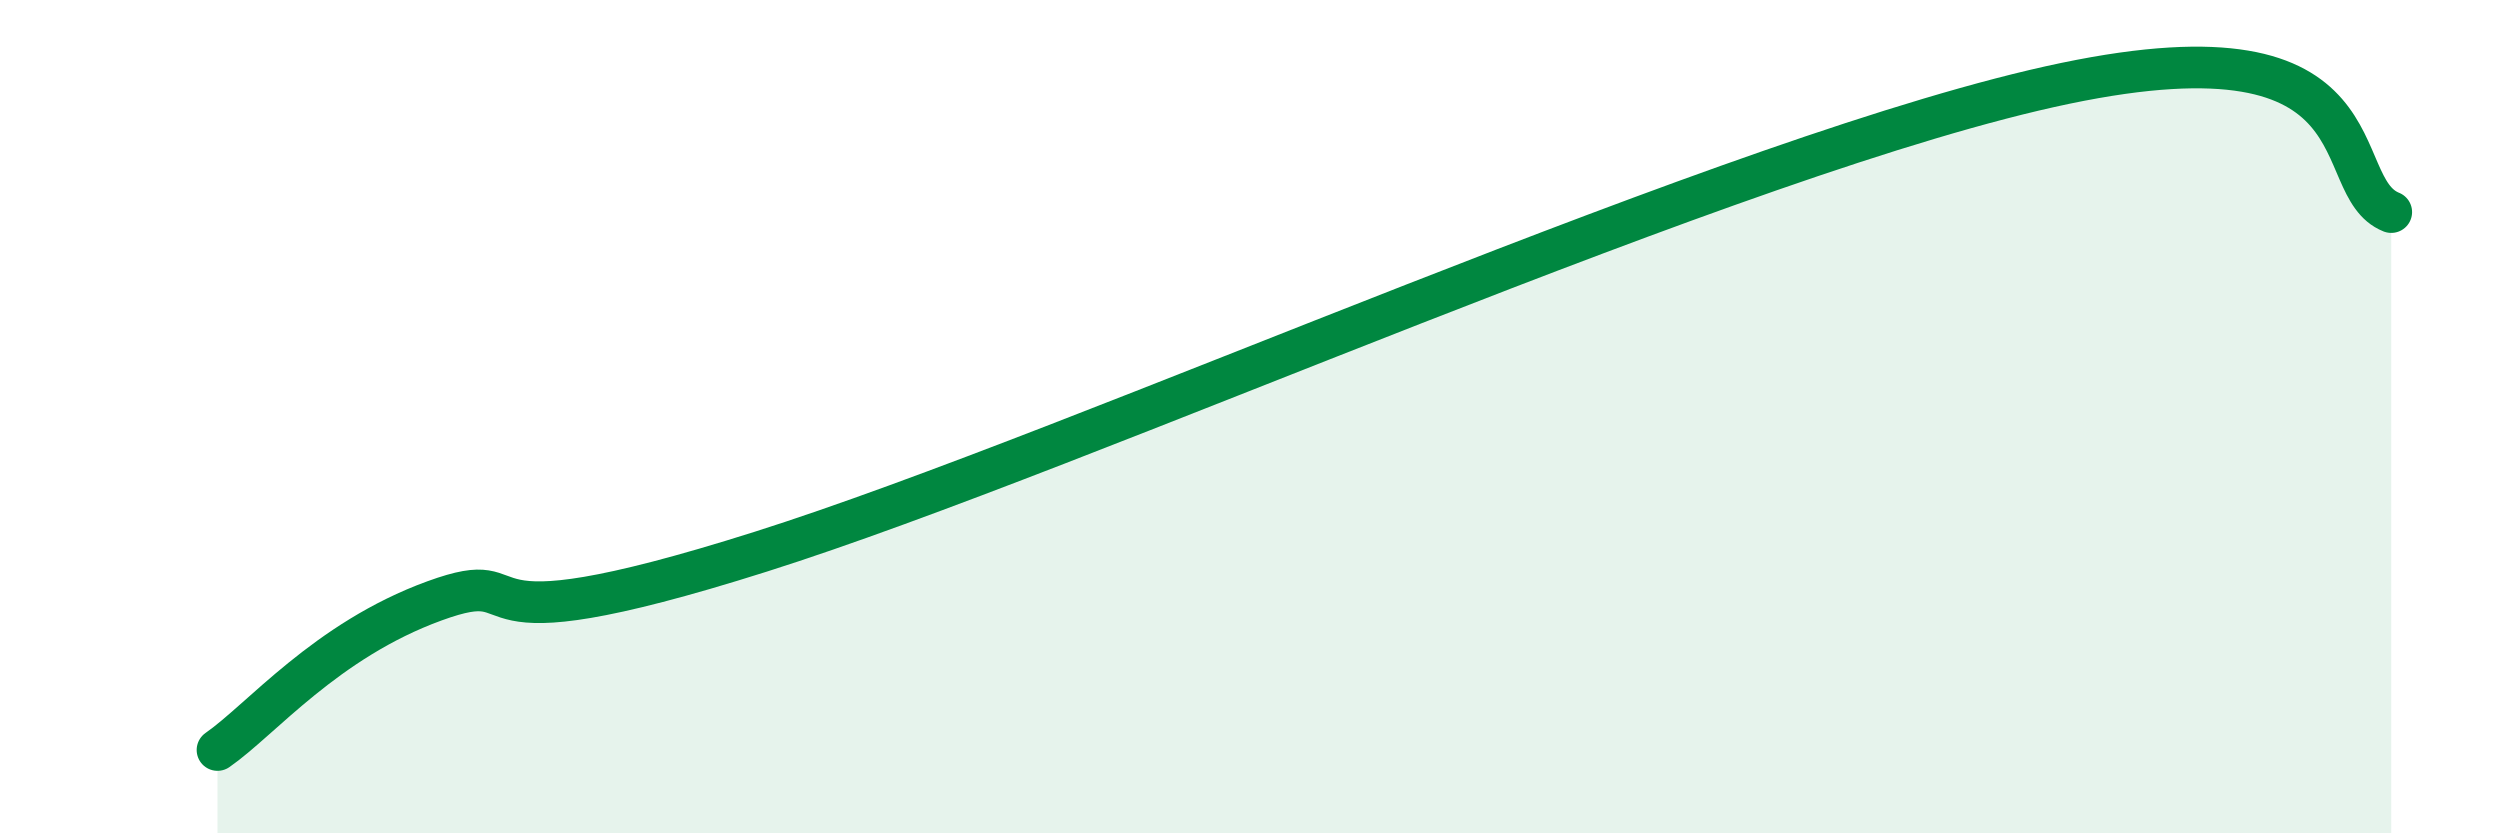 
    <svg width="60" height="20" viewBox="0 0 60 20" xmlns="http://www.w3.org/2000/svg">
      <path
        d="M 5.22,18 C 6.26,17.28 7.82,15.37 10.43,14.42 C 13.04,13.47 10.43,15.72 18.26,13.24 C 26.09,10.76 41.74,3.63 49.57,2 C 57.4,0.37 55.83,4.47 57.39,5.09L57.39 20L5.22 20Z"
        fill="#008740"
        opacity="0.1"
        stroke-linecap="round"
        stroke-linejoin="round"
      />
      <path
        d="M 5.22,18 C 6.26,17.28 7.82,15.37 10.43,14.42 C 13.04,13.47 10.43,15.72 18.26,13.24 C 26.09,10.76 41.74,3.63 49.57,2 C 57.4,0.37 55.83,4.47 57.39,5.09"
        stroke="#008740"
        stroke-width="1"
        fill="none"
        stroke-linecap="round"
        stroke-linejoin="round"
      />
    </svg>
  